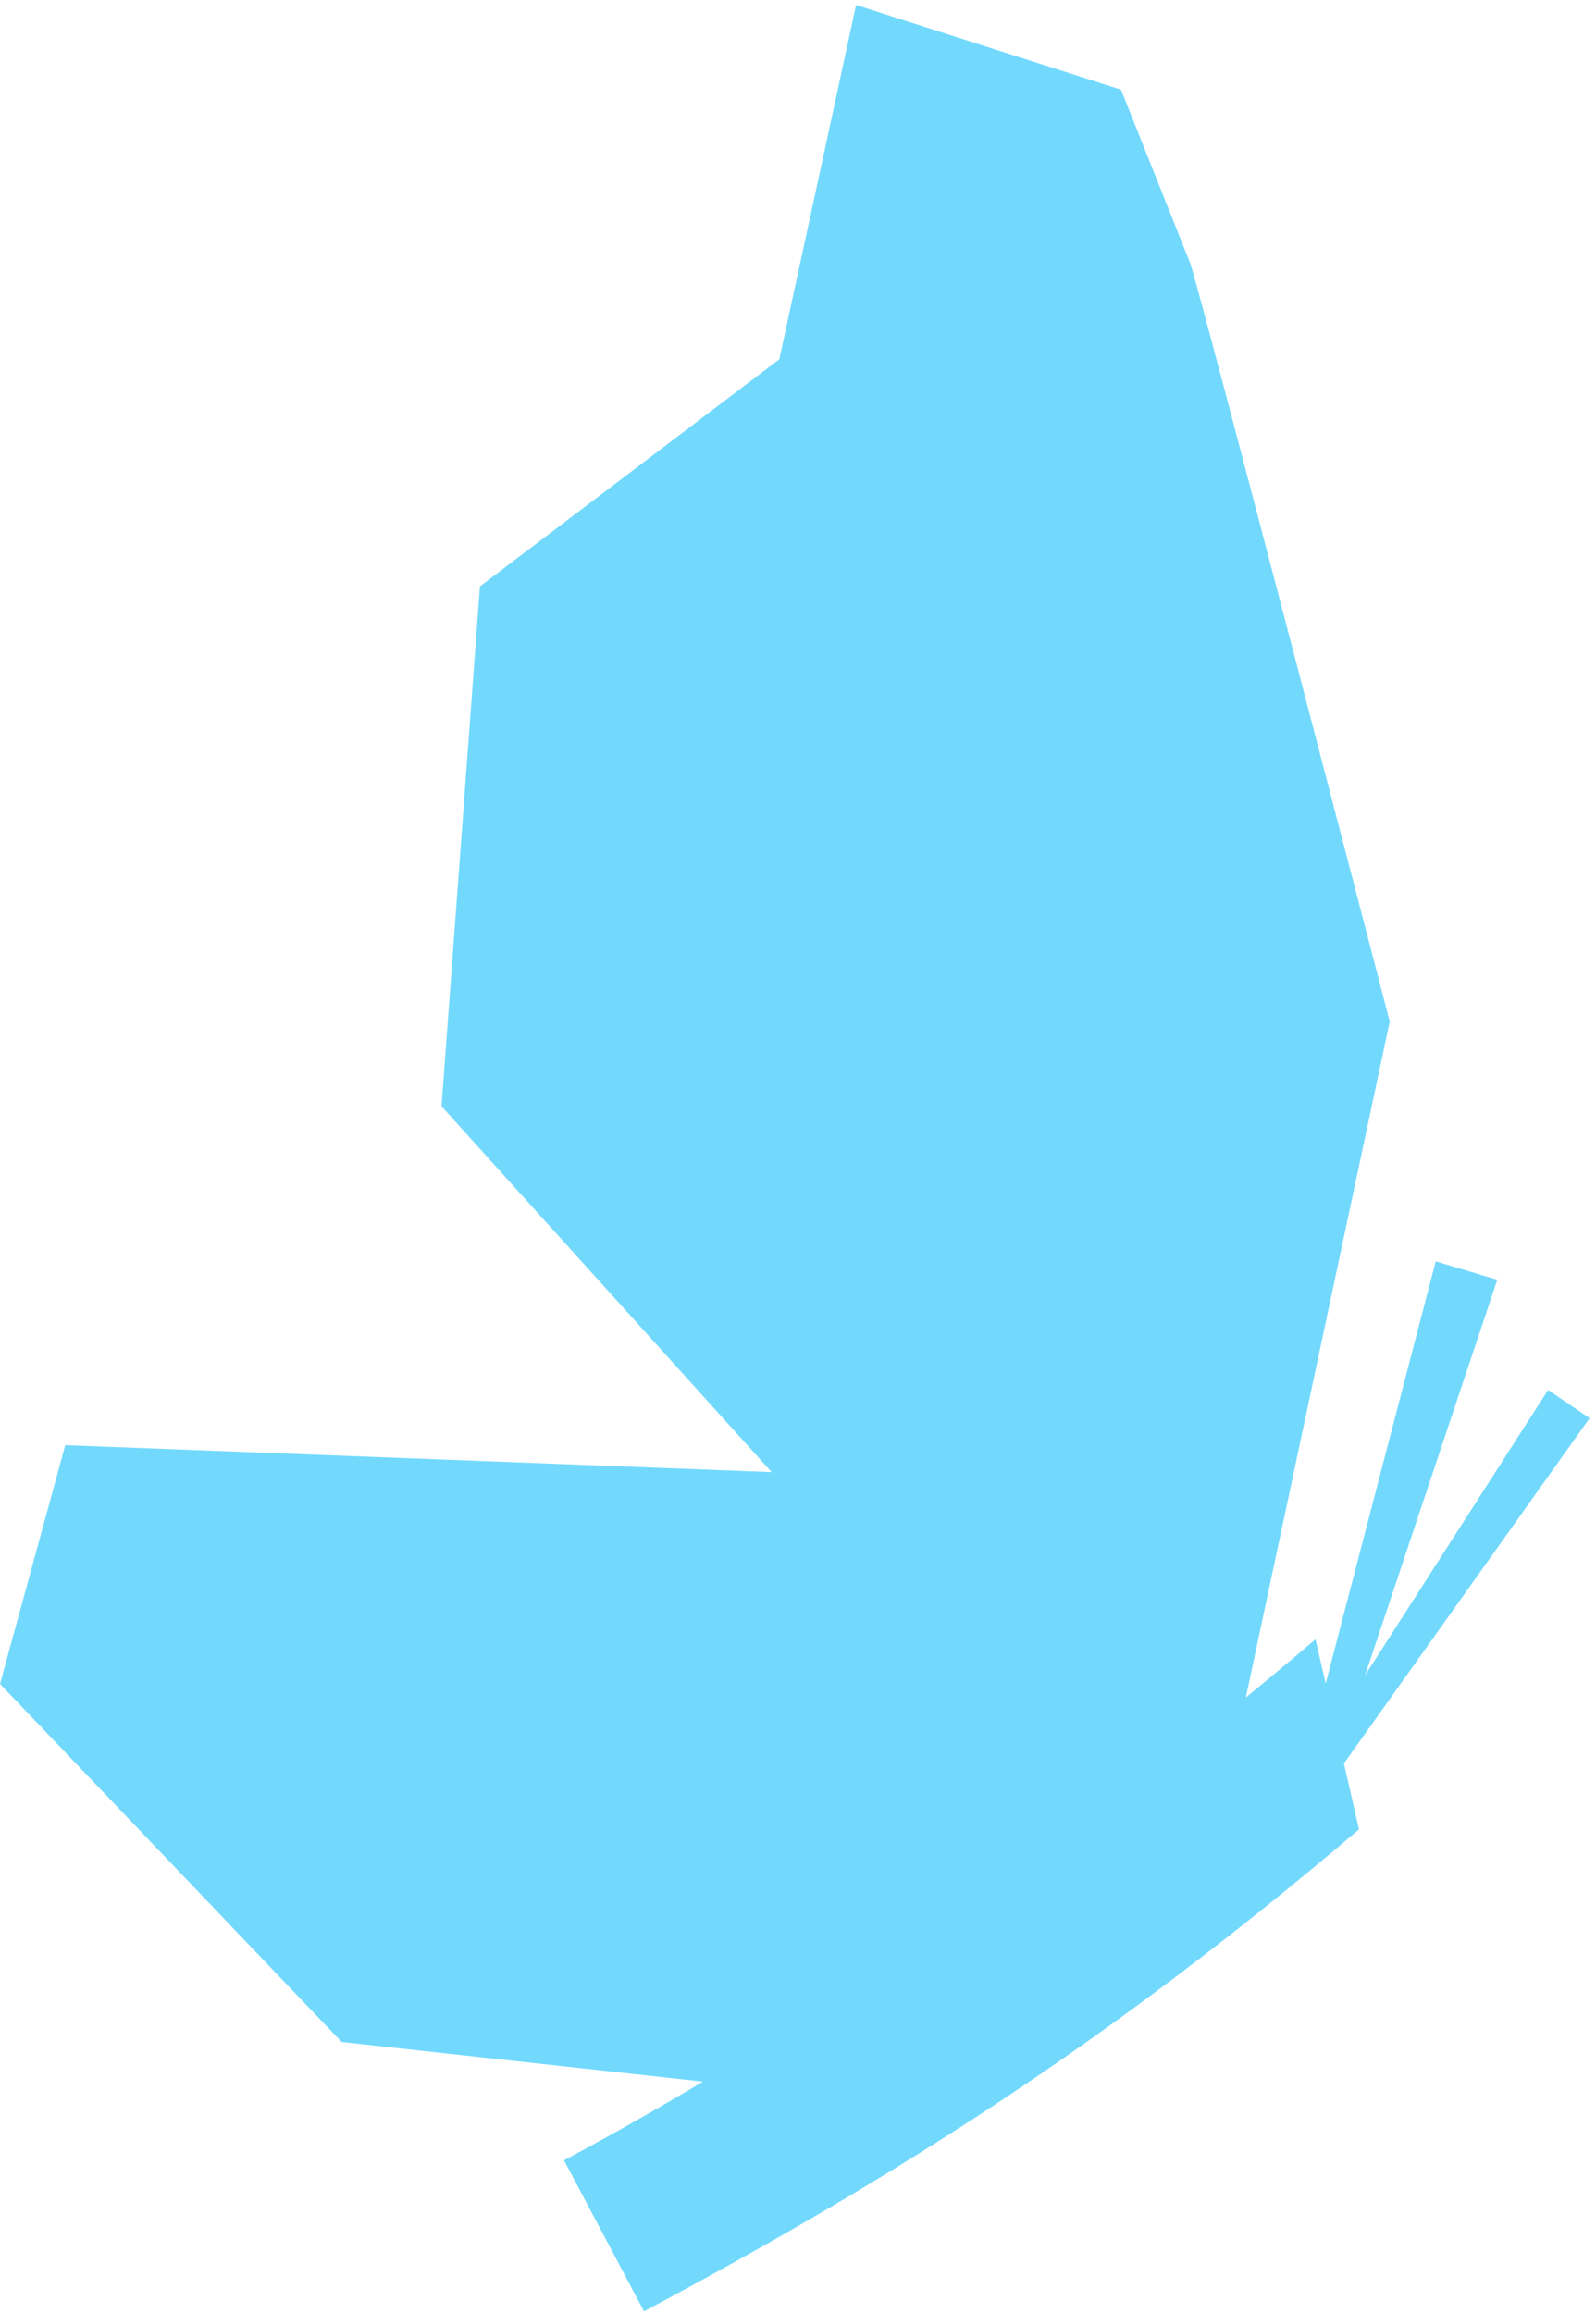 <?xml version="1.0" encoding="UTF-8"?> <svg xmlns="http://www.w3.org/2000/svg" width="156" height="226" viewBox="0 0 156 226" fill="none"> <path d="M0.002 164.542L6.38 141.213L75.425 143.846L43.156 108.098L46.909 57.304L76.175 35.105L83.68 0.487L109.57 8.765L116.326 25.698C117.076 27.579 135.838 99.821 135.838 99.821L121.774 165.873C124.066 163.991 126.339 162.095 128.583 160.179L129.577 164.512L140.335 123.253L146.351 125.051L133.433 163.692L151.319 135.819L155.375 138.575L131.361 172.313L132.835 178.753C108.473 199.533 87.383 212.83 62.948 225.848L55.129 211.091C59.553 208.733 64.094 206.159 68.709 203.403L33.398 199.533L0.002 164.542Z" fill="#72D9FD"></path> </svg> 